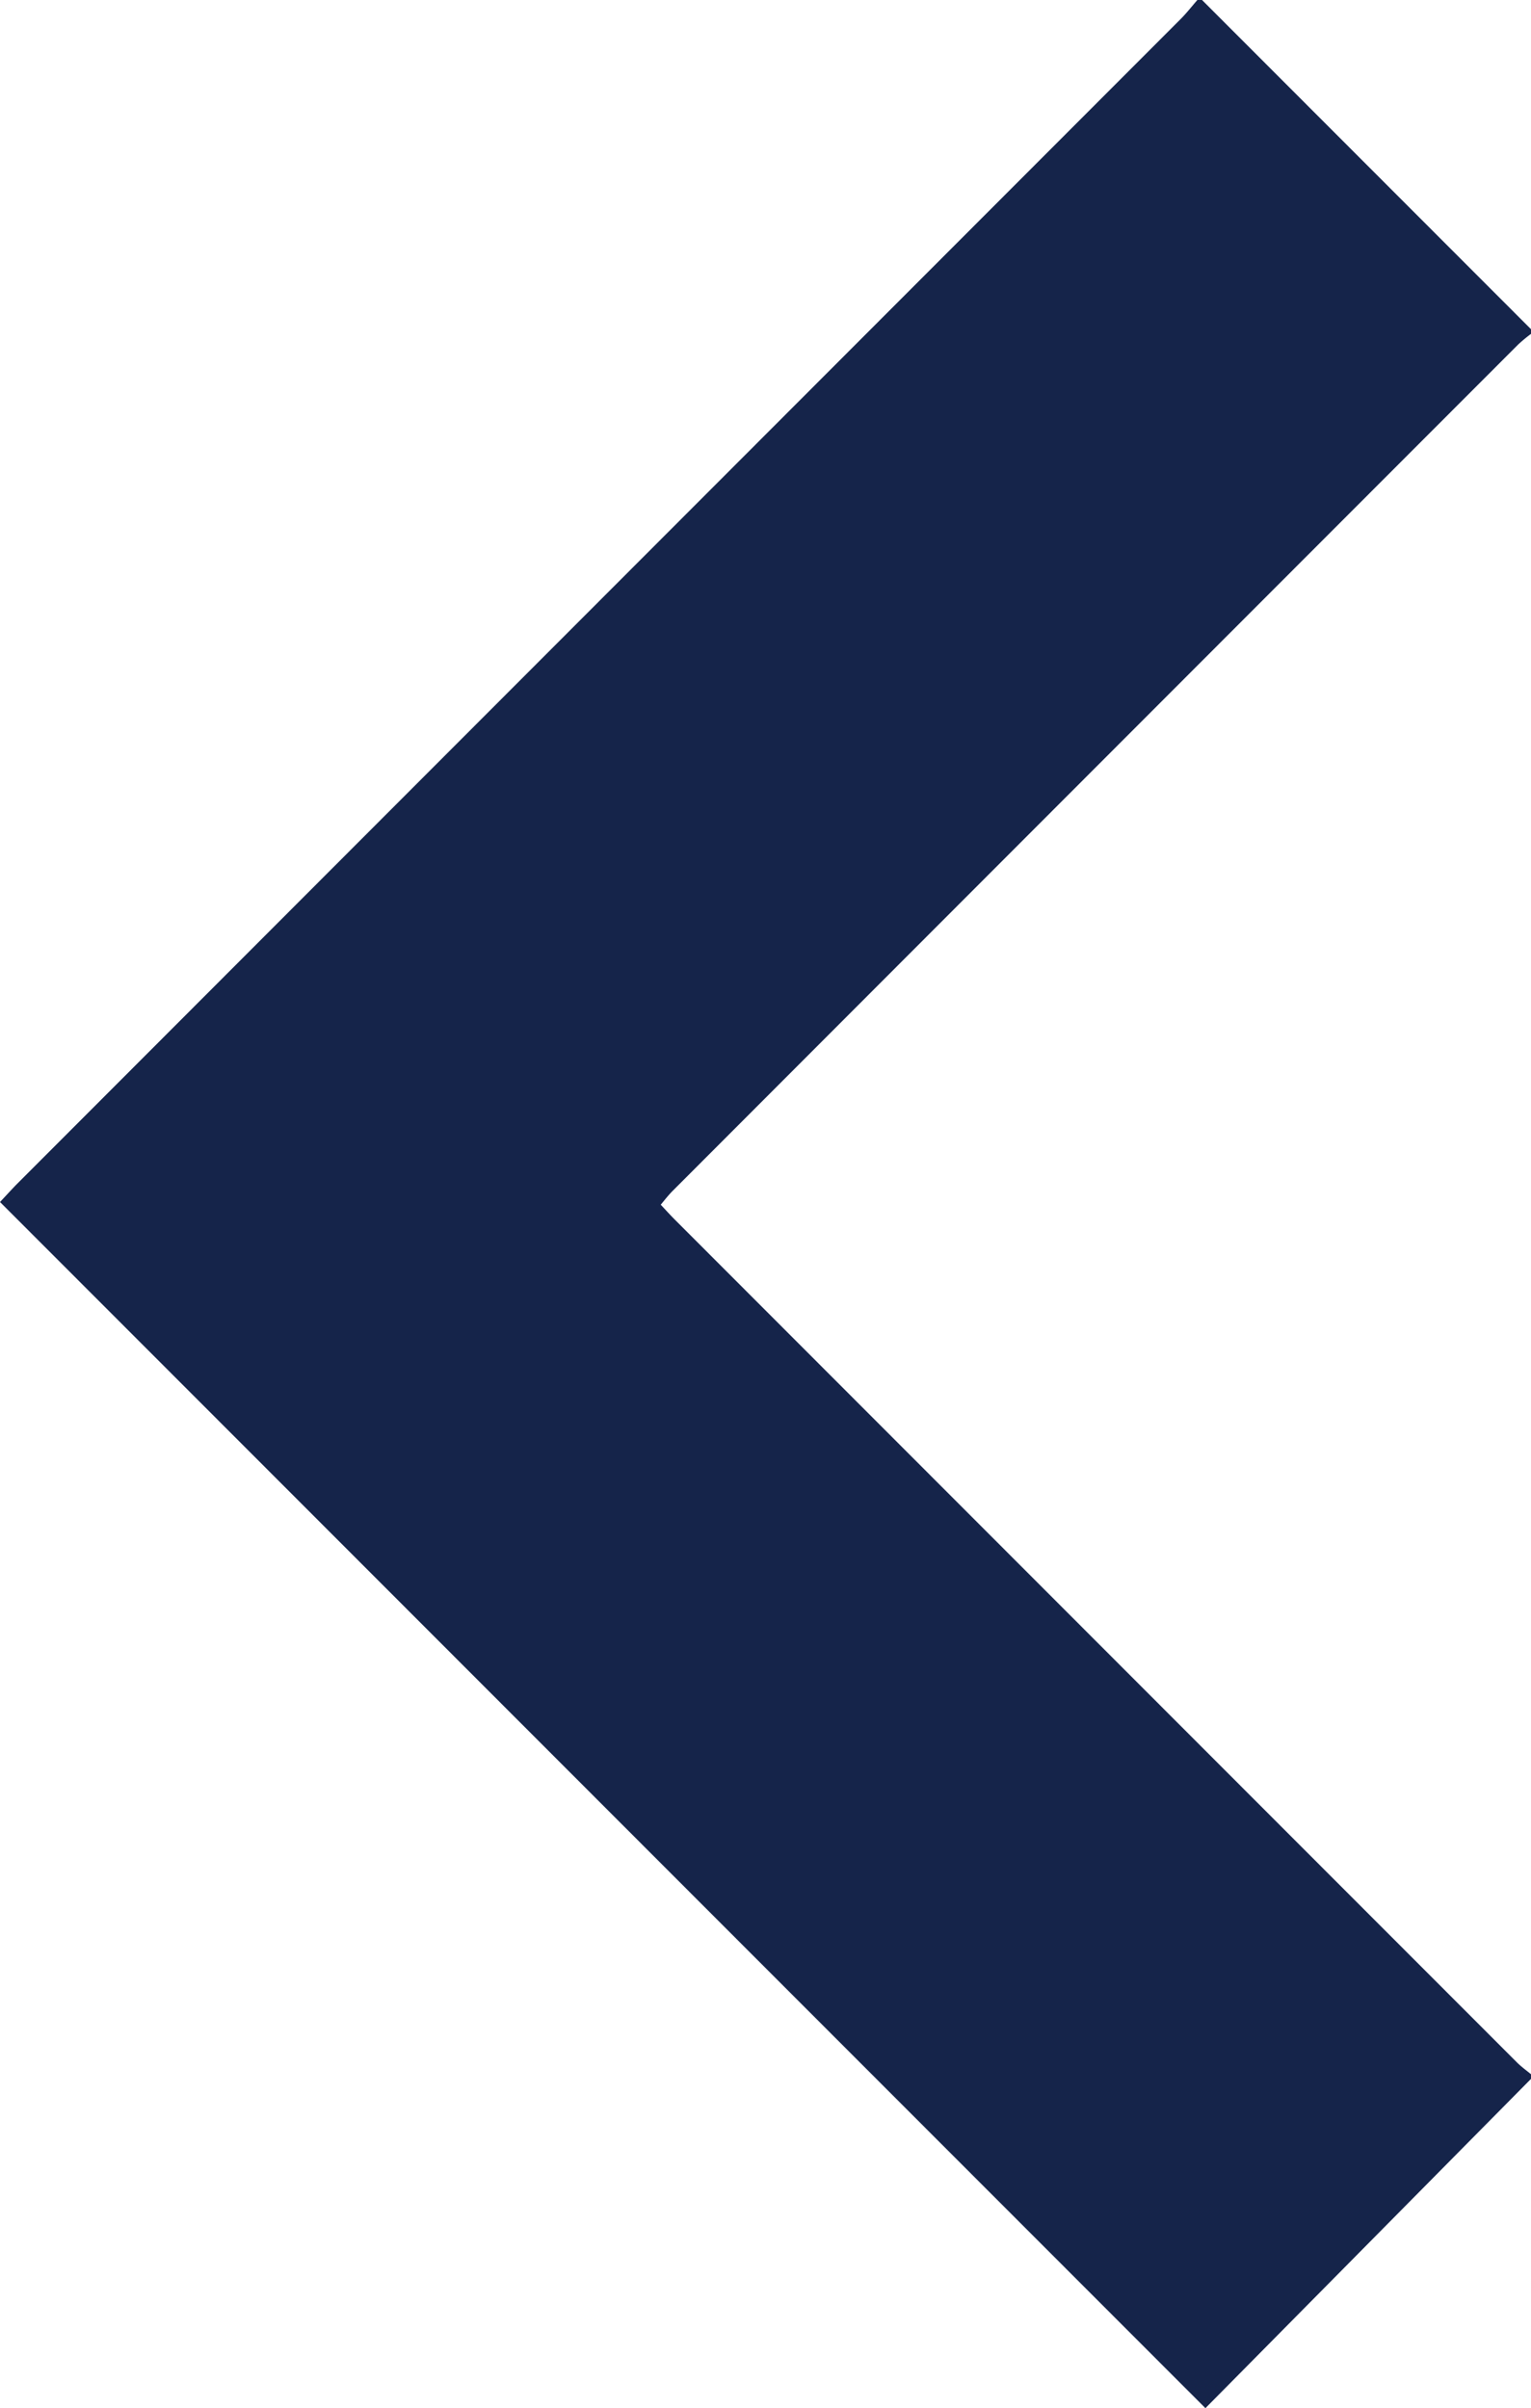 <svg xmlns="http://www.w3.org/2000/svg" xmlns:xlink="http://www.w3.org/1999/xlink" width="19.035" height="29.948" viewBox="0 0 19.035 29.948">
  <defs>
    <clipPath id="clip-path">
      <rect id="Rectangle_167" data-name="Rectangle 167" width="29.948" height="19.035" fill="#15244a"/>
    </clipPath>
  </defs>
  <g id="arrow" transform="translate(19.035) rotate(90)">
    <g id="Group_38" data-name="Group 38" clip-path="url(#clip-path)">
      <path id="Path_58" data-name="Path 58" d="M25.853,0l4.095,4.048-15,14.987c-.051-.049-.134-.124-.213-.2L.238,4.357C.164,4.283.08,4.218,0,4.148V4.09L4.094,0h.058a2,2,0,0,0,.128.155Q9.543,5.413,14.807,10.669c.053.053.113.1.175.151.069-.065.127-.117.181-.171Q20.405,5.413,25.647.176c.054-.054.1-.117.148-.176Z" fill="#15244a"/>
    </g>
  </g>
</svg>

